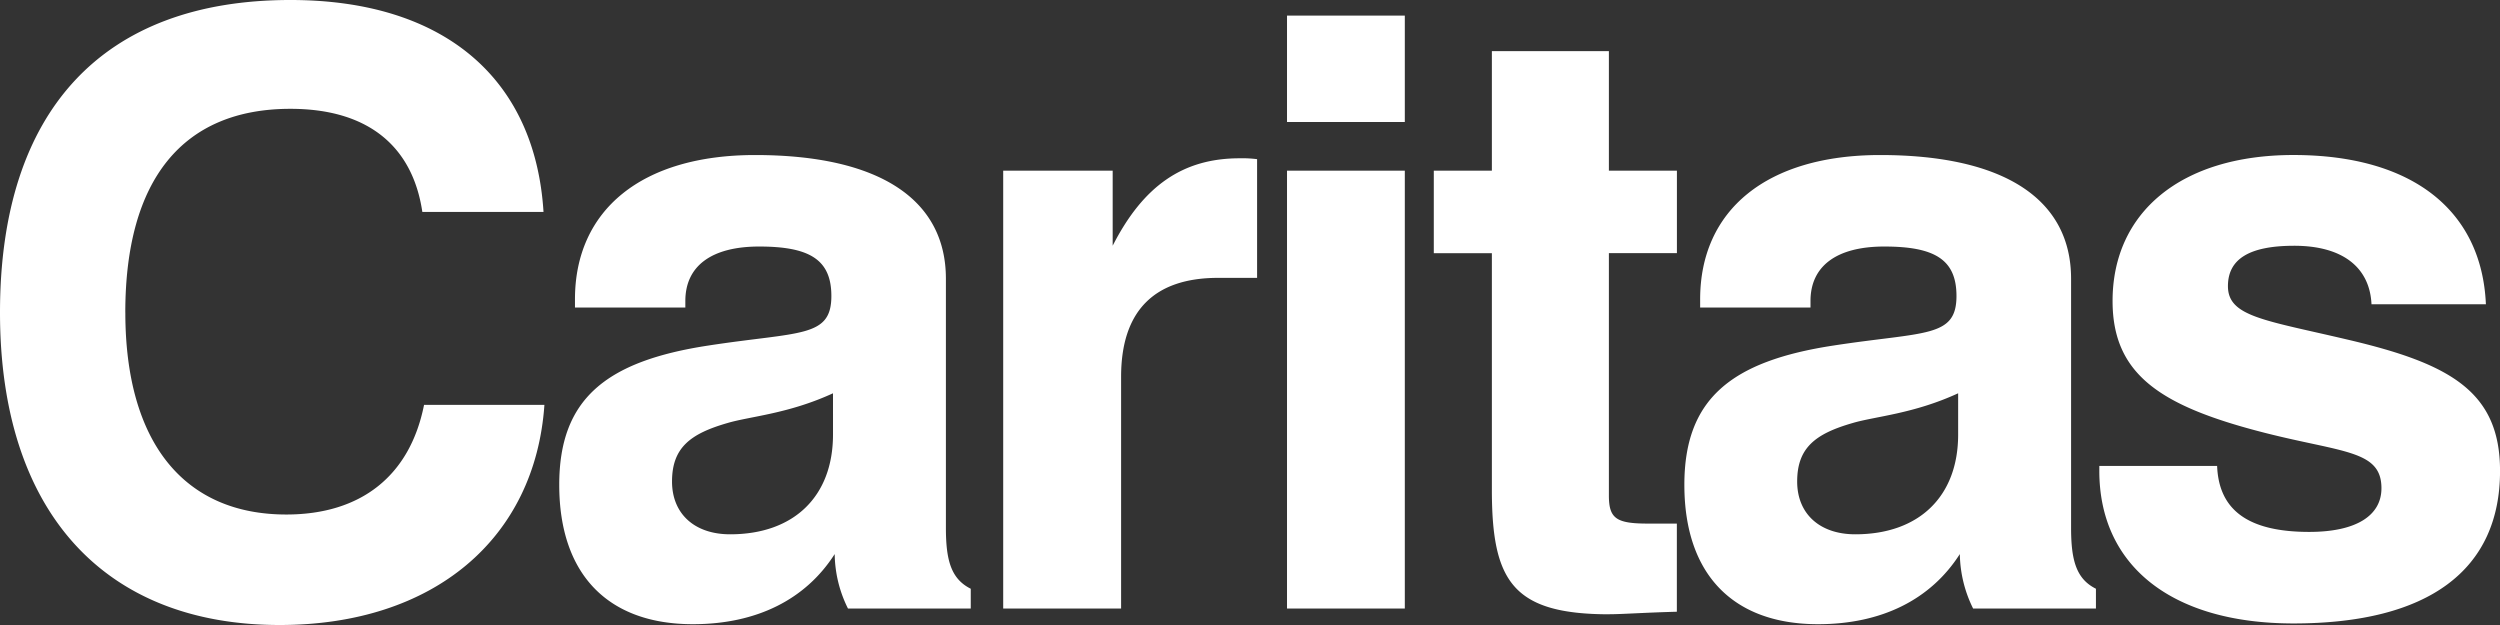 <svg xmlns="http://www.w3.org/2000/svg" width="200.359" height="50.09" viewBox="0 0 200.359 50.09">
  <rect x="0" y="0" width="200.359" height="50.09" fill="#333333" stroke="none"/>
  <path id="Pfad_84" d="M190.058,24.387h9.171c-.329-7.538-5.912-11.964-15.42-11.964-9.05,0-14.5,4.624-14.5,11.7,0,5.951,3.926,8.459,12.237,10.575,6.25,1.586,9.312,1.387,9.312,4.431,0,2.179-2,3.5-5.787,3.5-4.858,0-7.247-1.72-7.383-5.288h-9.441v.4c0,7.533,5.717,12.224,15.565,12.224,10.84,0,16.55-4.295,16.55-12.224,0-6.348-3.987-8.591-12.163-10.51-6.719-1.585-9.644-1.849-9.644-4.3,0-2.179,1.722-3.235,5.315-3.235,3.859,0,6.053,1.72,6.191,4.694M158.136,48.77h9.84V47.184c-1.594-.793-1.992-2.313-1.992-4.889V22.334c0-6.341-5.323-9.909-15.3-9.909-9.106,0-14.428,4.424-14.428,11.563v.661H145.1v-.53c0-2.775,2.063-4.361,5.914-4.361,4.061,0,5.785,1.056,5.785,3.965,0,3.369-2.528,2.843-9.841,3.967-8.245,1.257-11.967,4.293-11.967,11.166,0,7.2,3.926,11.169,10.709,11.169,5.118,0,9.043-1.984,11.368-5.619a10.132,10.132,0,0,0,1.065,4.364m-1.2-13.943c0,4.954-3.128,7.994-8.245,7.994-2.859,0-4.656-1.652-4.656-4.229,0-2.71,1.462-3.831,4.454-4.691,1.8-.533,4.859-.73,8.447-2.381Zm-27.932,14.4c1,0,2.795-.132,5.388-.2V41.962H132.07c-2.528,0-3.128-.4-3.128-2.245V20.287h5.452v-6.61h-5.452V4.1h-9.378v9.58H114.91v6.61h4.654V39.253c0,7.336,1.667,9.979,9.442,9.979m-25.86-.462h9.441V13.676h-9.441Zm0-38.992h9.441V1.253h-9.441ZM97.622,22.269h3.126V12.756a9.386,9.386,0,0,0-1.4-.07c-4.527,0-7.712,2.181-10.174,7.007V13.678H80.4V48.77h9.449V30.2c0-5.288,2.657-7.931,7.777-7.931M67.965,48.77H77.8V47.184c-1.594-.793-1.992-2.313-1.992-4.889V22.334c0-6.341-5.321-9.909-15.292-9.909-9.115,0-14.436,4.424-14.436,11.563v.661h8.846v-.53c0-2.775,2.065-4.361,5.916-4.361,4.055,0,5.787,1.056,5.787,3.965,0,3.369-2.528,2.843-9.84,3.967-8.249,1.257-11.969,4.293-11.969,11.166,0,7.2,3.924,11.169,10.709,11.169,5.118,0,9.043-1.984,11.366-5.619a10.015,10.015,0,0,0,1.065,4.364m-1.2-13.943c0,4.954-3.128,7.994-8.245,7.994-2.861,0-4.656-1.652-4.656-4.229,0-2.71,1.462-3.831,4.452-4.691,1.795-.533,4.858-.73,8.449-2.381ZM10.042,25.046c0-10.641,4.591-16.325,13.236-16.325,6.118,0,9.774,2.911,10.57,8.264h9.711C42.891,6.278,35.579,0,23.277,0,8.245,0,0,8.855,0,25.046,0,40.972,8.312,50.09,22.415,50.09c12.366,0,20.476-6.939,21.216-17.643H33.985c-1.129,5.686-5.053,8.788-11.04,8.788-8.182,0-12.9-5.75-12.9-16.189" fill="#fff"/>
</svg>
